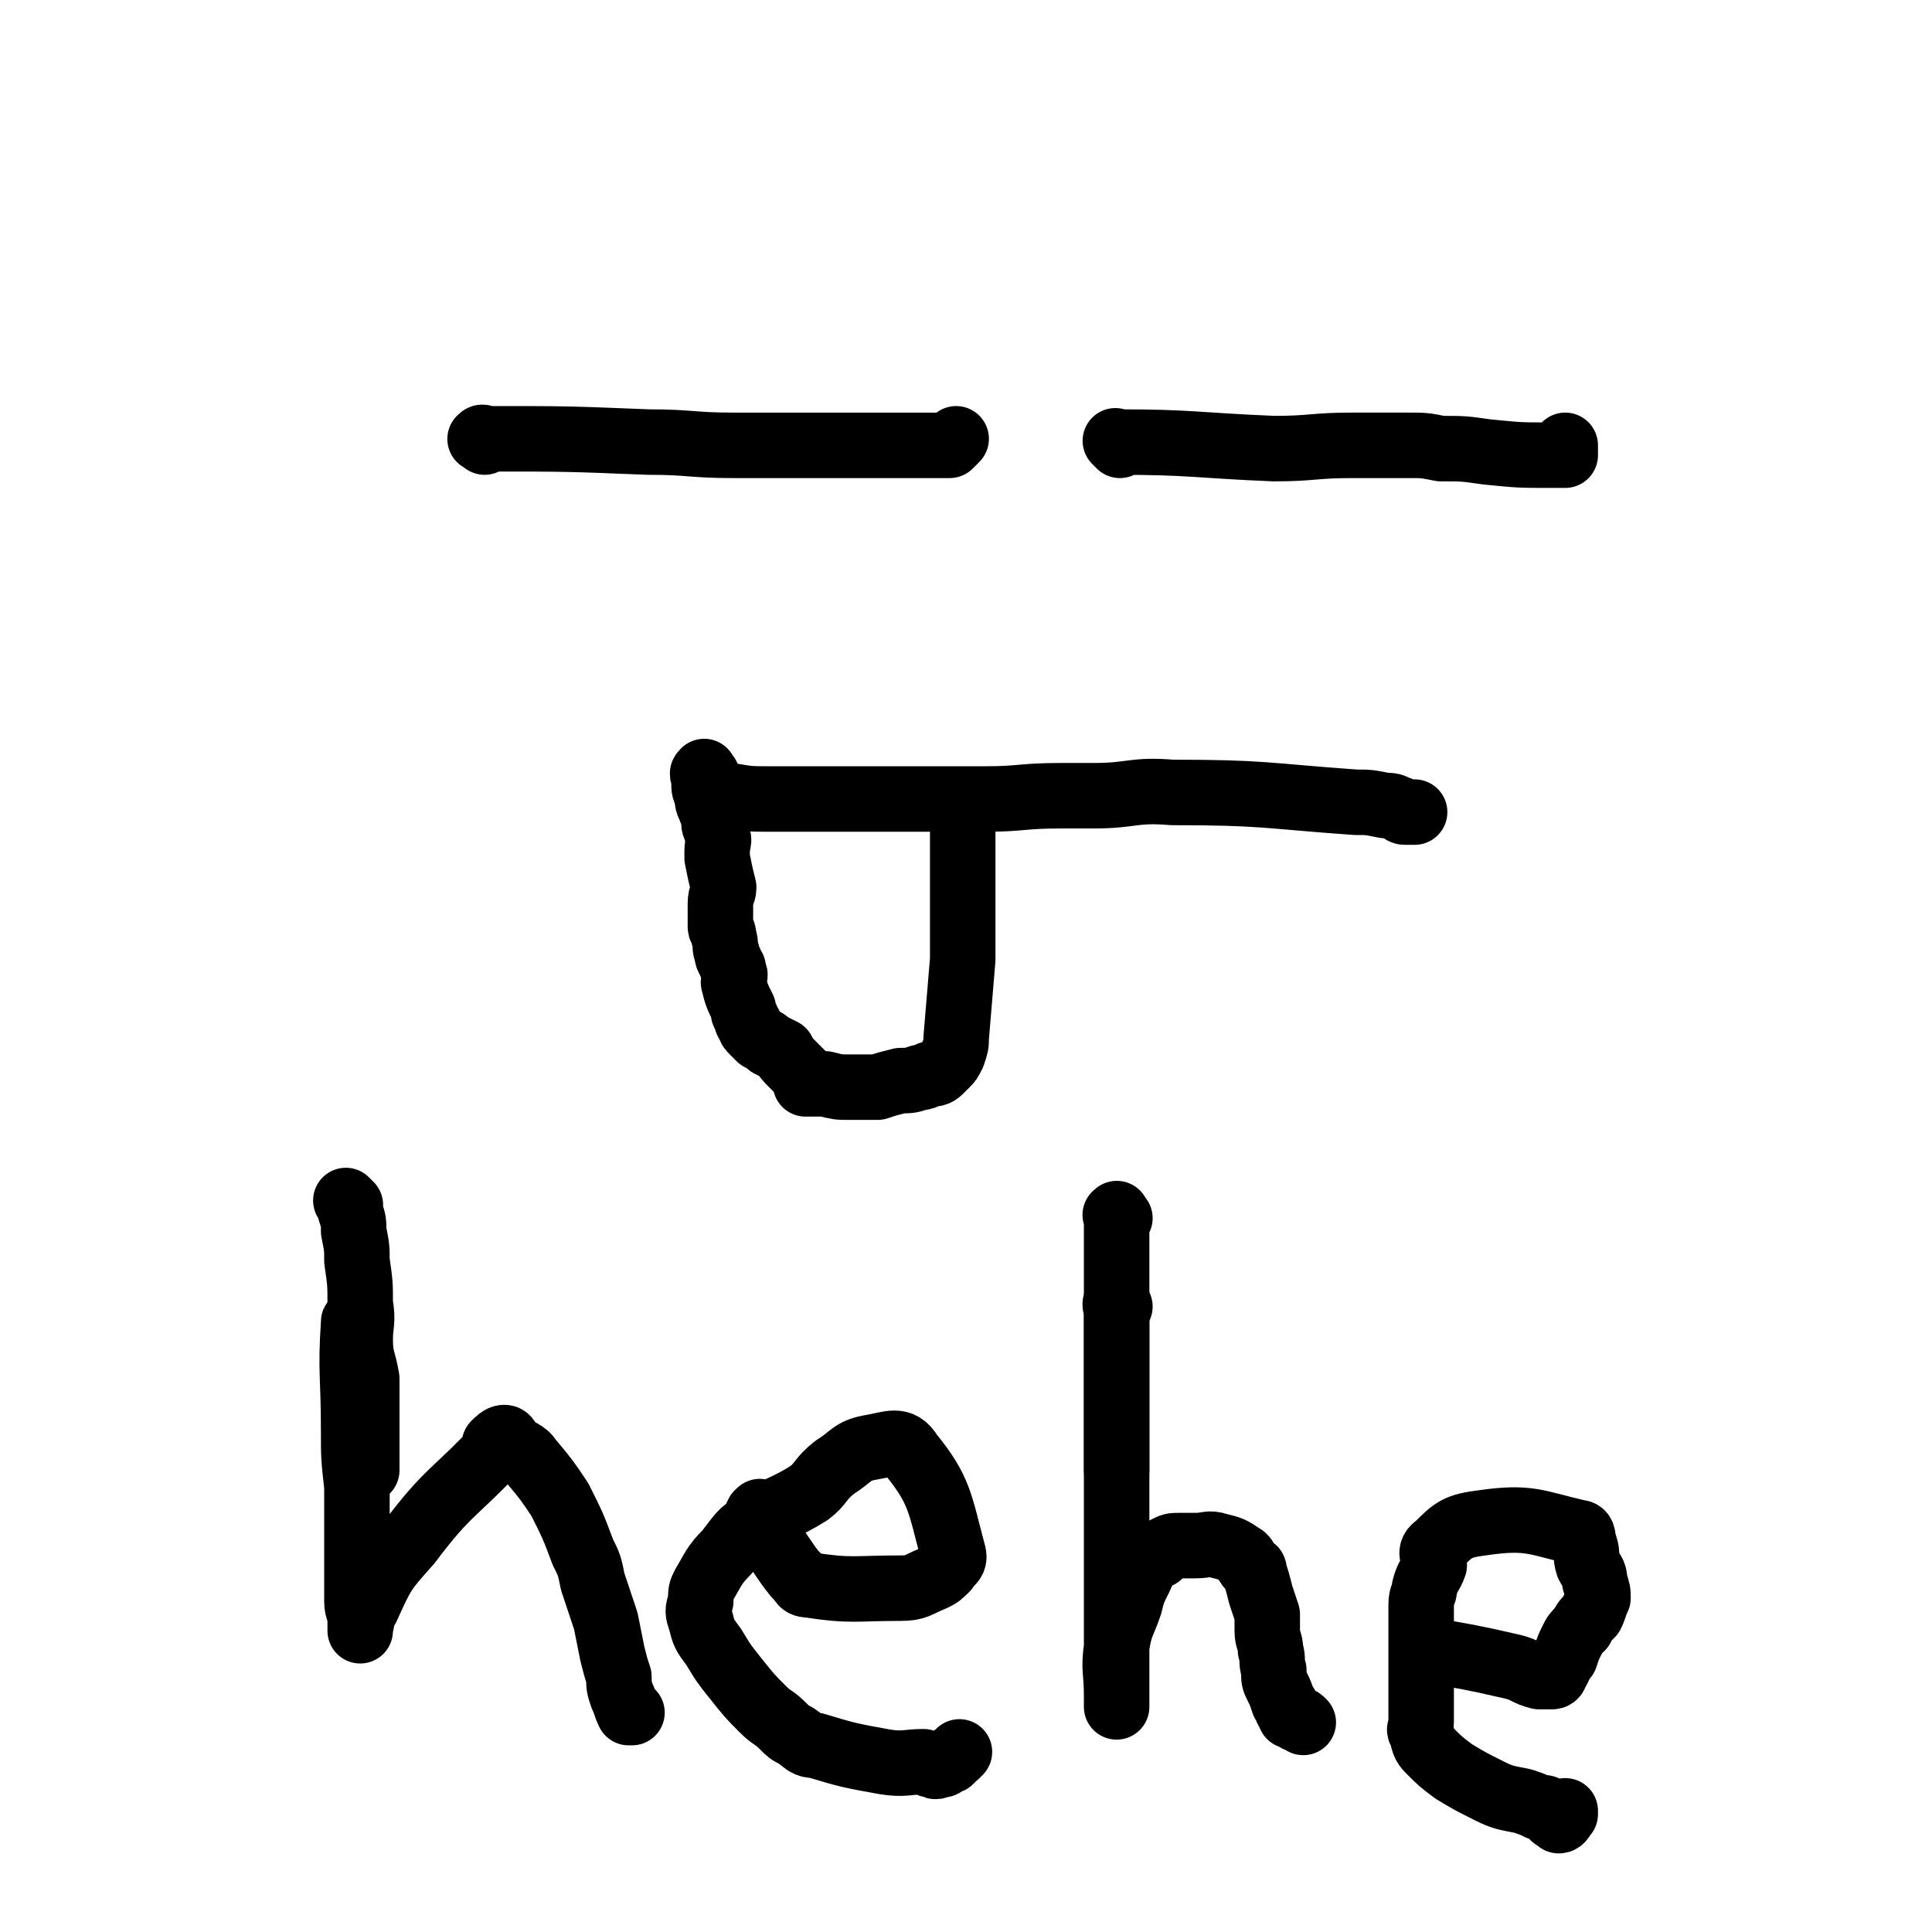 <svg viewBox='0 0 590 590' version='1.1' xmlns='http://www.w3.org/2000/svg' xmlns:xlink='http://www.w3.org/1999/xlink'><g fill='none' stroke='#000000' stroke-width='20' stroke-linecap='round' stroke-linejoin='round'><path d='M148,135c-1,-1 -2,-1 -1,-1 0,-1 1,0 2,0 24,0 24,0 49,1 13,0 13,1 26,1 9,0 9,0 17,0 10,0 10,0 20,0 7,0 7,0 15,0 4,0 4,0 7,0 2,0 2,0 3,0 1,0 1,0 2,0 1,0 1,0 1,0 1,0 1,0 1,0 1,-1 1,-1 2,-2 '/><path d='M342,136c-1,-1 -2,-2 -1,-1 23,0 24,1 48,2 12,0 12,-1 24,-1 5,0 5,0 10,0 3,0 3,0 7,0 5,0 5,0 10,1 7,0 7,0 14,1 10,1 10,1 19,1 1,0 1,0 2,0 1,0 1,0 2,0 0,0 0,0 1,0 0,0 0,0 0,0 0,-1 0,-1 0,-3 '/><path d='M222,244c-1,-1 -2,-1 -1,-1 0,-1 0,0 2,0 6,1 6,1 12,1 5,0 5,0 10,0 12,0 12,0 23,0 8,0 8,0 16,0 8,0 8,0 17,0 11,0 11,-1 23,-1 5,0 5,0 10,0 12,0 12,-2 24,-1 28,0 28,1 56,3 4,0 4,0 9,1 2,0 2,0 4,1 1,0 1,1 2,1 0,0 0,0 1,0 1,0 1,0 1,0 1,0 1,0 1,0 '/><path d='M216,237c-1,-1 -1,-2 -1,-1 -1,0 0,1 0,2 0,0 0,0 0,1 0,2 0,2 1,4 0,2 0,2 1,4 0,1 1,1 1,2 0,1 0,1 0,2 0,2 1,2 1,4 1,2 0,2 0,5 0,1 0,1 0,2 1,5 1,5 2,9 0,2 -1,2 -1,5 0,2 0,2 0,3 0,2 0,2 0,4 0,1 1,1 1,3 1,3 0,3 1,5 0,2 1,2 1,3 1,2 1,1 1,3 1,1 0,1 0,3 1,4 1,4 3,8 0,2 0,1 1,3 0,1 0,1 1,2 0,1 0,1 1,2 1,1 1,1 2,2 2,1 2,1 3,2 2,1 2,1 4,2 1,2 1,2 3,4 1,1 1,1 2,2 0,0 0,0 1,1 0,0 0,0 1,1 0,0 0,0 0,1 0,0 0,0 0,1 0,0 0,0 0,0 0,0 1,0 1,0 1,0 1,0 2,0 2,0 2,0 3,0 4,1 4,1 7,1 4,0 4,0 9,0 3,-1 3,-1 7,-2 3,0 3,0 6,-1 1,0 1,0 3,-1 1,0 2,0 3,-1 1,-1 1,-1 2,-2 1,-1 1,-1 2,-3 1,-3 1,-3 1,-5 1,-12 1,-12 2,-24 0,-2 0,-2 0,-4 0,-2 0,-2 0,-4 0,-2 0,-2 0,-3 0,-2 0,-2 0,-4 0,-3 0,-3 0,-5 0,-2 0,-2 0,-3 0,-2 0,-2 0,-4 0,-1 0,-1 0,-2 0,-2 0,-2 0,-3 0,0 0,0 0,0 0,-1 0,-1 0,-1 0,-1 0,-1 0,-1 0,-1 0,-1 0,-1 0,-1 0,-1 0,-2 0,-1 0,-1 0,-1 0,-1 0,-1 0,-1 0,-1 0,-1 0,-1 0,-1 0,-1 0,-1 0,-1 0,-1 0,-1 0,-1 0,-1 0,-1 0,-1 0,-1 0,-1 '/><path d='M109,405c-1,-1 -1,-2 -1,-1 -1,15 0,16 0,33 0,8 0,8 1,17 0,8 0,8 0,16 0,5 0,5 0,11 0,4 0,4 0,8 0,3 1,3 1,5 0,1 0,1 0,2 0,1 0,1 0,1 0,1 0,1 0,1 0,0 0,0 0,-1 1,-3 0,-3 2,-6 5,-11 5,-11 13,-20 12,-16 14,-15 27,-29 0,0 -1,-1 -1,-1 1,-1 2,-2 3,-2 1,0 1,1 2,2 3,3 4,2 6,5 5,6 5,6 9,12 4,8 4,8 7,16 2,4 2,4 3,9 2,6 2,6 4,12 1,5 1,5 2,10 1,4 1,4 2,7 0,3 0,3 1,6 1,2 1,3 2,5 0,0 1,0 1,0 '/><path d='M233,463c-1,-1 -1,-2 -1,-1 -1,0 -1,1 0,2 1,3 1,3 3,6 4,5 4,6 8,11 2,1 1,3 4,3 13,2 14,1 28,1 5,0 5,-1 10,-3 2,-1 2,-1 4,-3 1,-2 3,-2 2,-5 -4,-15 -4,-19 -13,-30 -3,-5 -6,-3 -12,-2 -6,1 -6,3 -11,6 -5,4 -4,5 -8,8 -8,5 -9,4 -16,9 -5,3 -5,4 -9,9 -4,4 -4,5 -7,10 -1,2 -1,2 -1,5 -1,3 -1,3 0,6 1,4 1,4 4,8 3,5 3,5 7,10 4,5 4,5 8,9 3,3 3,2 6,5 2,2 2,2 4,3 3,2 3,3 6,3 10,3 10,3 21,5 6,1 7,0 12,0 2,1 2,1 3,1 1,1 1,0 2,0 1,0 1,0 2,-1 2,0 1,-1 3,-2 0,0 0,0 1,-1 '/><path d='M342,399c-1,-1 -1,-2 -1,-1 -1,0 0,1 0,3 0,3 0,3 0,7 0,4 0,4 0,8 0,8 0,8 0,17 0,8 0,8 0,16 0,8 0,8 0,15 0,7 0,7 0,15 0,6 0,6 0,13 0,12 0,12 0,24 0,1 0,1 0,3 0,1 0,3 0,2 0,0 0,-2 0,-3 0,-8 -1,-8 0,-15 1,-7 2,-7 4,-13 1,-4 1,-4 3,-8 1,-2 1,-3 3,-5 1,-1 1,-1 3,-2 1,-1 1,-1 2,-2 2,-1 2,-1 4,-1 2,0 2,0 5,0 4,0 4,-1 7,0 4,1 4,1 7,3 2,1 1,2 3,4 1,0 1,0 1,1 1,3 1,3 2,7 1,3 1,3 2,6 0,3 0,3 0,5 0,3 1,3 1,6 1,3 0,3 1,6 0,3 0,3 1,5 1,2 1,2 2,5 1,1 1,1 1,2 1,1 1,1 1,2 1,0 1,0 2,1 1,0 1,0 2,1 '/><path d='M438,505c-1,-1 -2,-2 -1,-1 11,2 12,2 25,5 4,1 4,2 8,3 1,0 1,0 2,0 1,0 1,0 2,0 1,0 1,-1 1,-1 2,-3 1,-3 3,-5 1,-3 1,-3 2,-5 1,-2 1,-2 3,-4 1,-2 1,-2 3,-4 1,-2 1,-3 2,-5 0,-2 0,-2 -1,-5 0,-3 -1,-3 -2,-5 -1,-3 0,-3 -1,-6 -1,-2 0,-4 -2,-4 -13,-3 -15,-5 -29,-3 -8,1 -9,2 -14,7 -3,2 -1,3 -1,6 -1,3 -2,3 -3,7 0,2 -1,2 -1,5 0,4 0,4 0,8 0,3 0,3 0,6 0,3 0,3 0,7 0,4 0,4 0,9 0,3 0,3 0,6 0,2 -1,2 0,3 1,4 1,4 3,6 3,3 3,3 7,6 5,3 5,3 11,6 4,2 5,2 10,3 3,1 3,1 5,2 2,0 2,0 3,1 0,0 0,0 1,1 1,1 0,1 1,1 1,0 1,0 1,0 0,0 0,1 0,1 1,0 1,-1 2,-2 0,0 0,0 0,-1 '/><path d='M107,368c-1,-1 -2,-2 -1,-1 0,0 1,1 1,3 1,3 1,3 1,6 1,5 1,5 1,9 1,7 1,7 1,13 1,6 0,6 0,11 0,6 1,6 2,12 0,3 0,3 0,7 0,3 0,3 0,6 0,3 0,3 0,6 0,2 0,2 0,4 0,1 0,1 0,2 0,1 0,1 0,1 0,1 0,1 0,2 '/><path d='M342,372c-1,-1 -1,-2 -1,-1 -1,0 0,0 0,1 0,4 0,4 0,8 0,4 0,4 0,8 0,5 0,5 0,11 0,5 0,5 0,10 0,4 0,4 0,7 0,4 0,4 0,8 0,4 0,4 0,8 0,4 0,4 0,7 0,2 0,2 0,4 0,2 0,2 0,4 0,1 0,1 0,2 0,0 0,0 0,0 '/></g>
</svg>